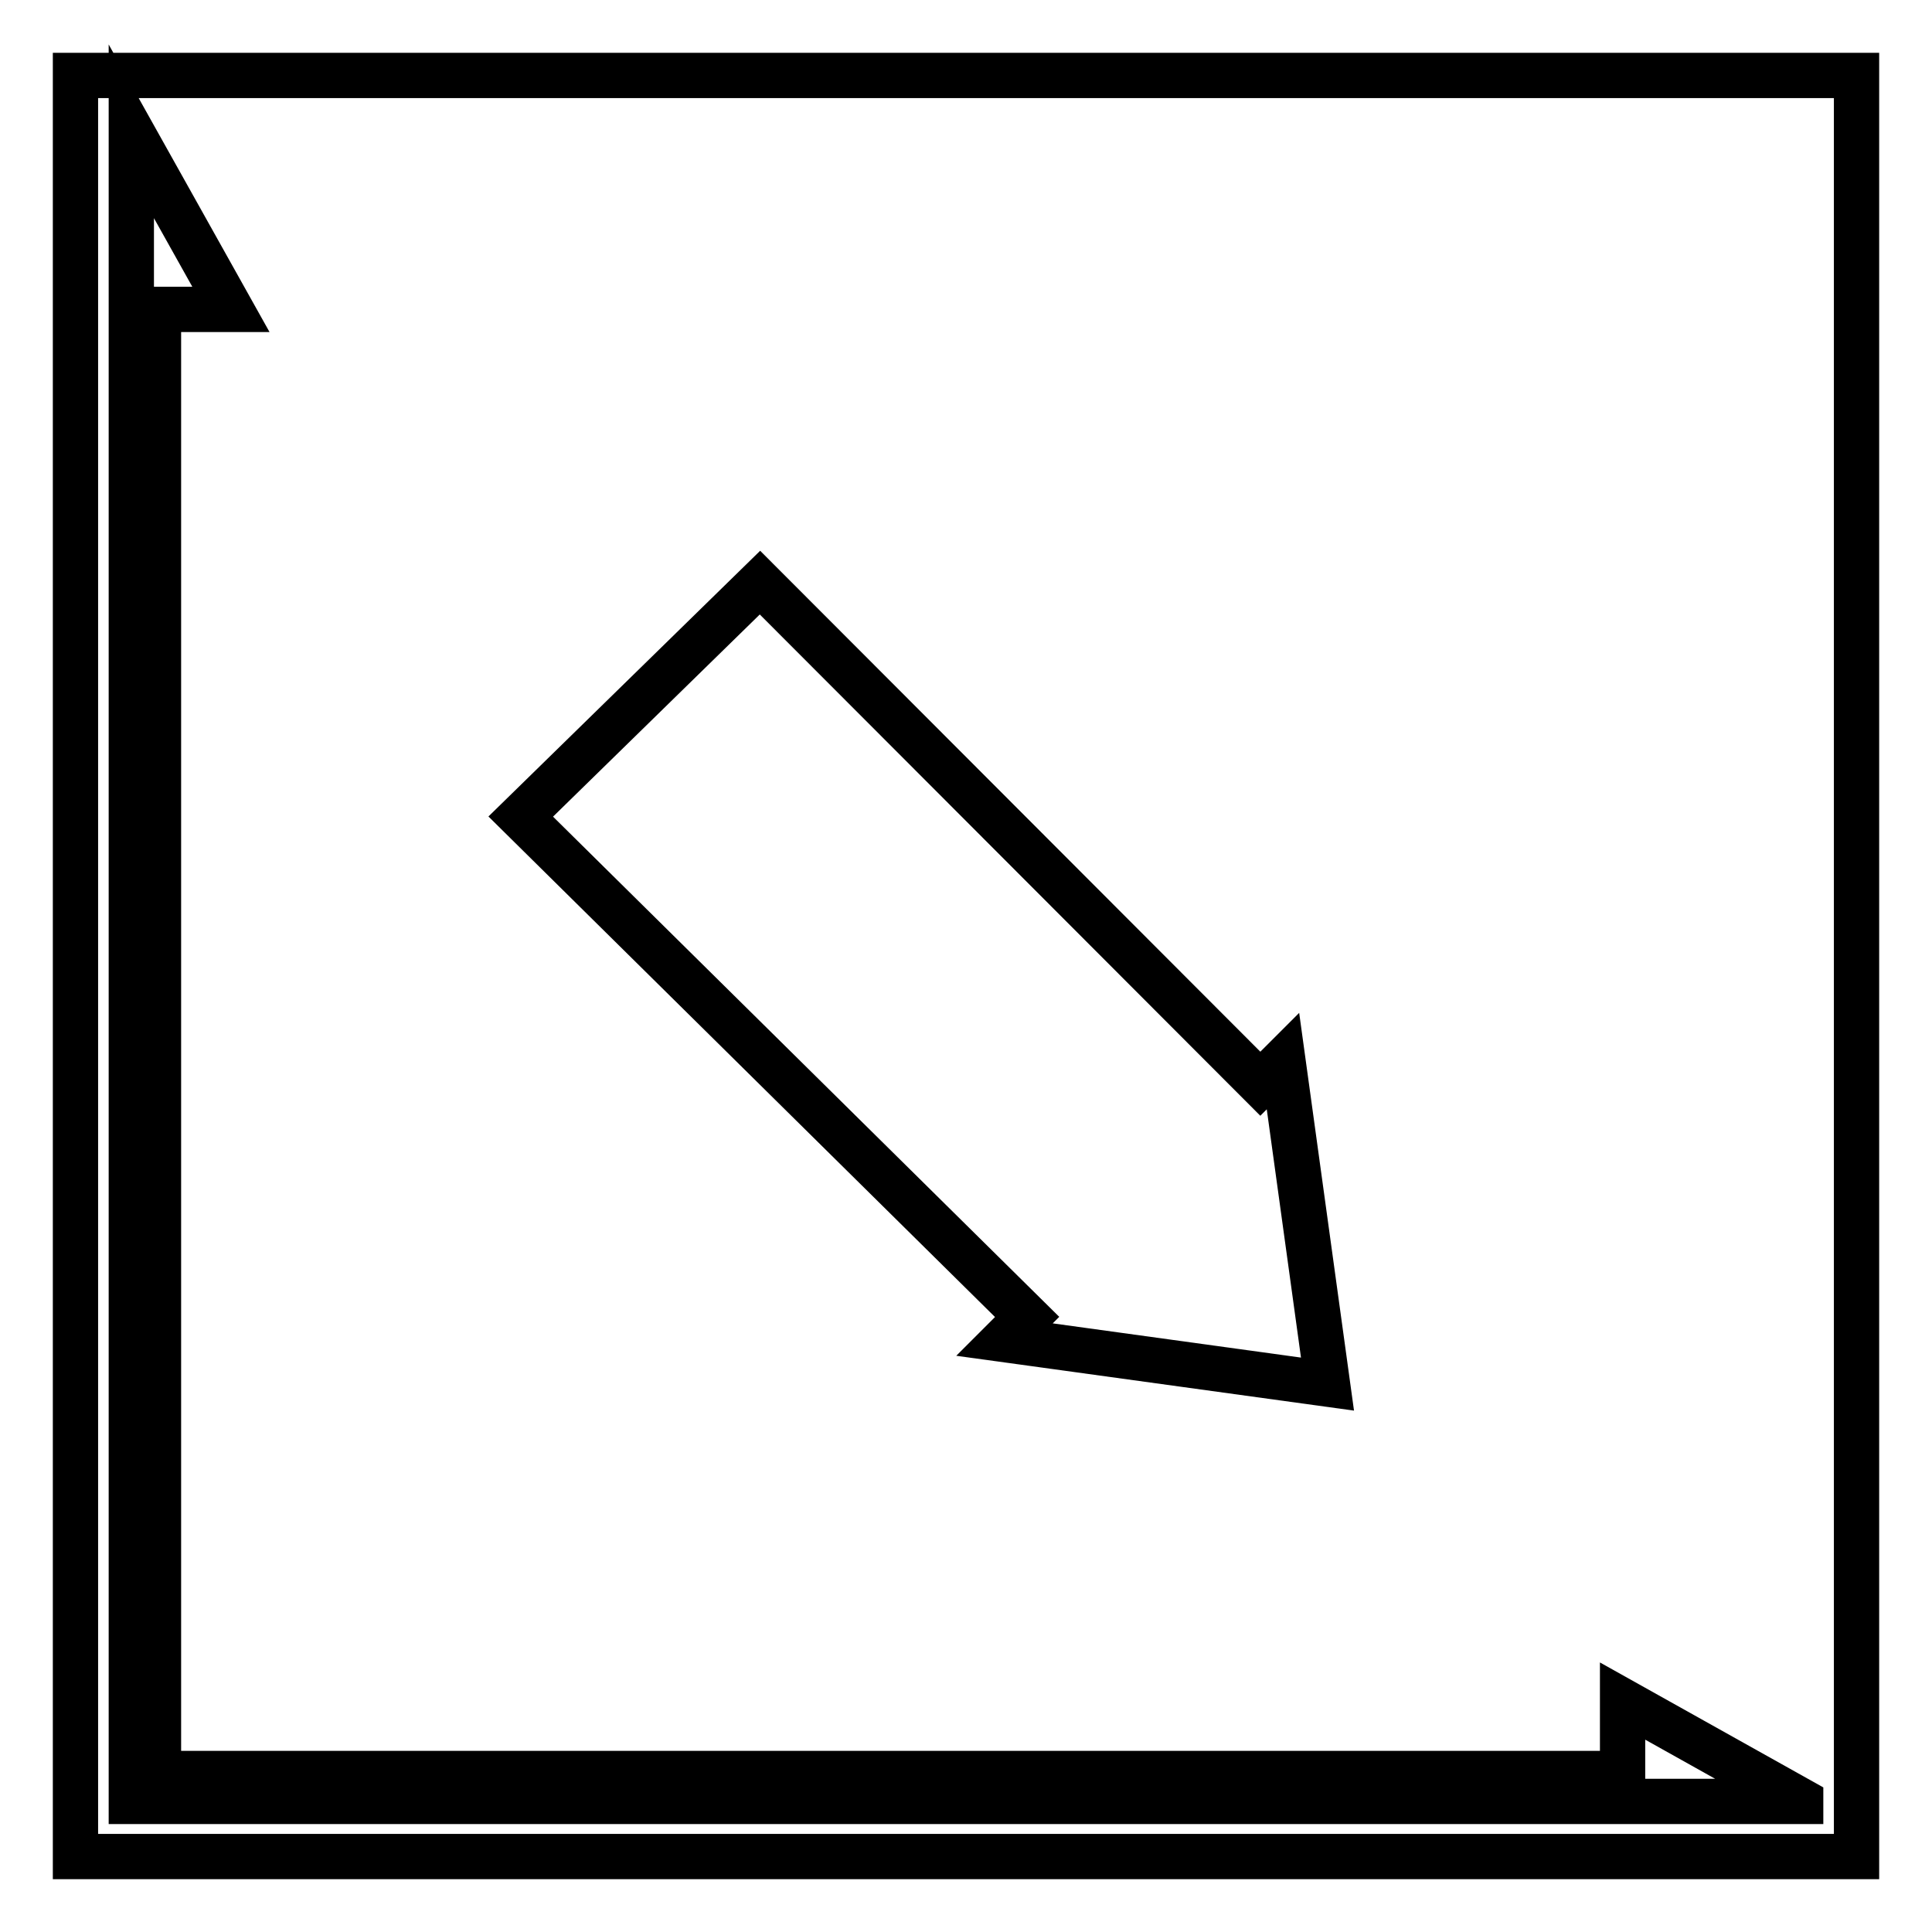 <?xml version="1.0" encoding="utf-8"?>
<!-- Svg Vector Icons : http://www.onlinewebfonts.com/icon -->
<!DOCTYPE svg PUBLIC "-//W3C//DTD SVG 1.1//EN" "http://www.w3.org/Graphics/SVG/1.1/DTD/svg11.dtd">
<svg version="1.1" xmlns="http://www.w3.org/2000/svg" xmlns:xlink="http://www.w3.org/1999/xlink" x="0px" y="0px" viewBox="0 0 256 256" enable-background="new 0 0 256 256" xml:space="preserve">
<g><g><path stroke-width="6" fill-opacity="0" stroke="#000000"  d="M246,246H10V10h236V246z M238.6,238.6L215,225.4v9.6h-194V41h9.6L17.4,17.4v221.3l0,0l0,0H238.6z M136.1,174.5l-3,3l42.8,5.9l-5.9-42.8l-3,3l-66.3-66.4l-31.7,31L136.1,174.5z"/></g></g>
</svg>